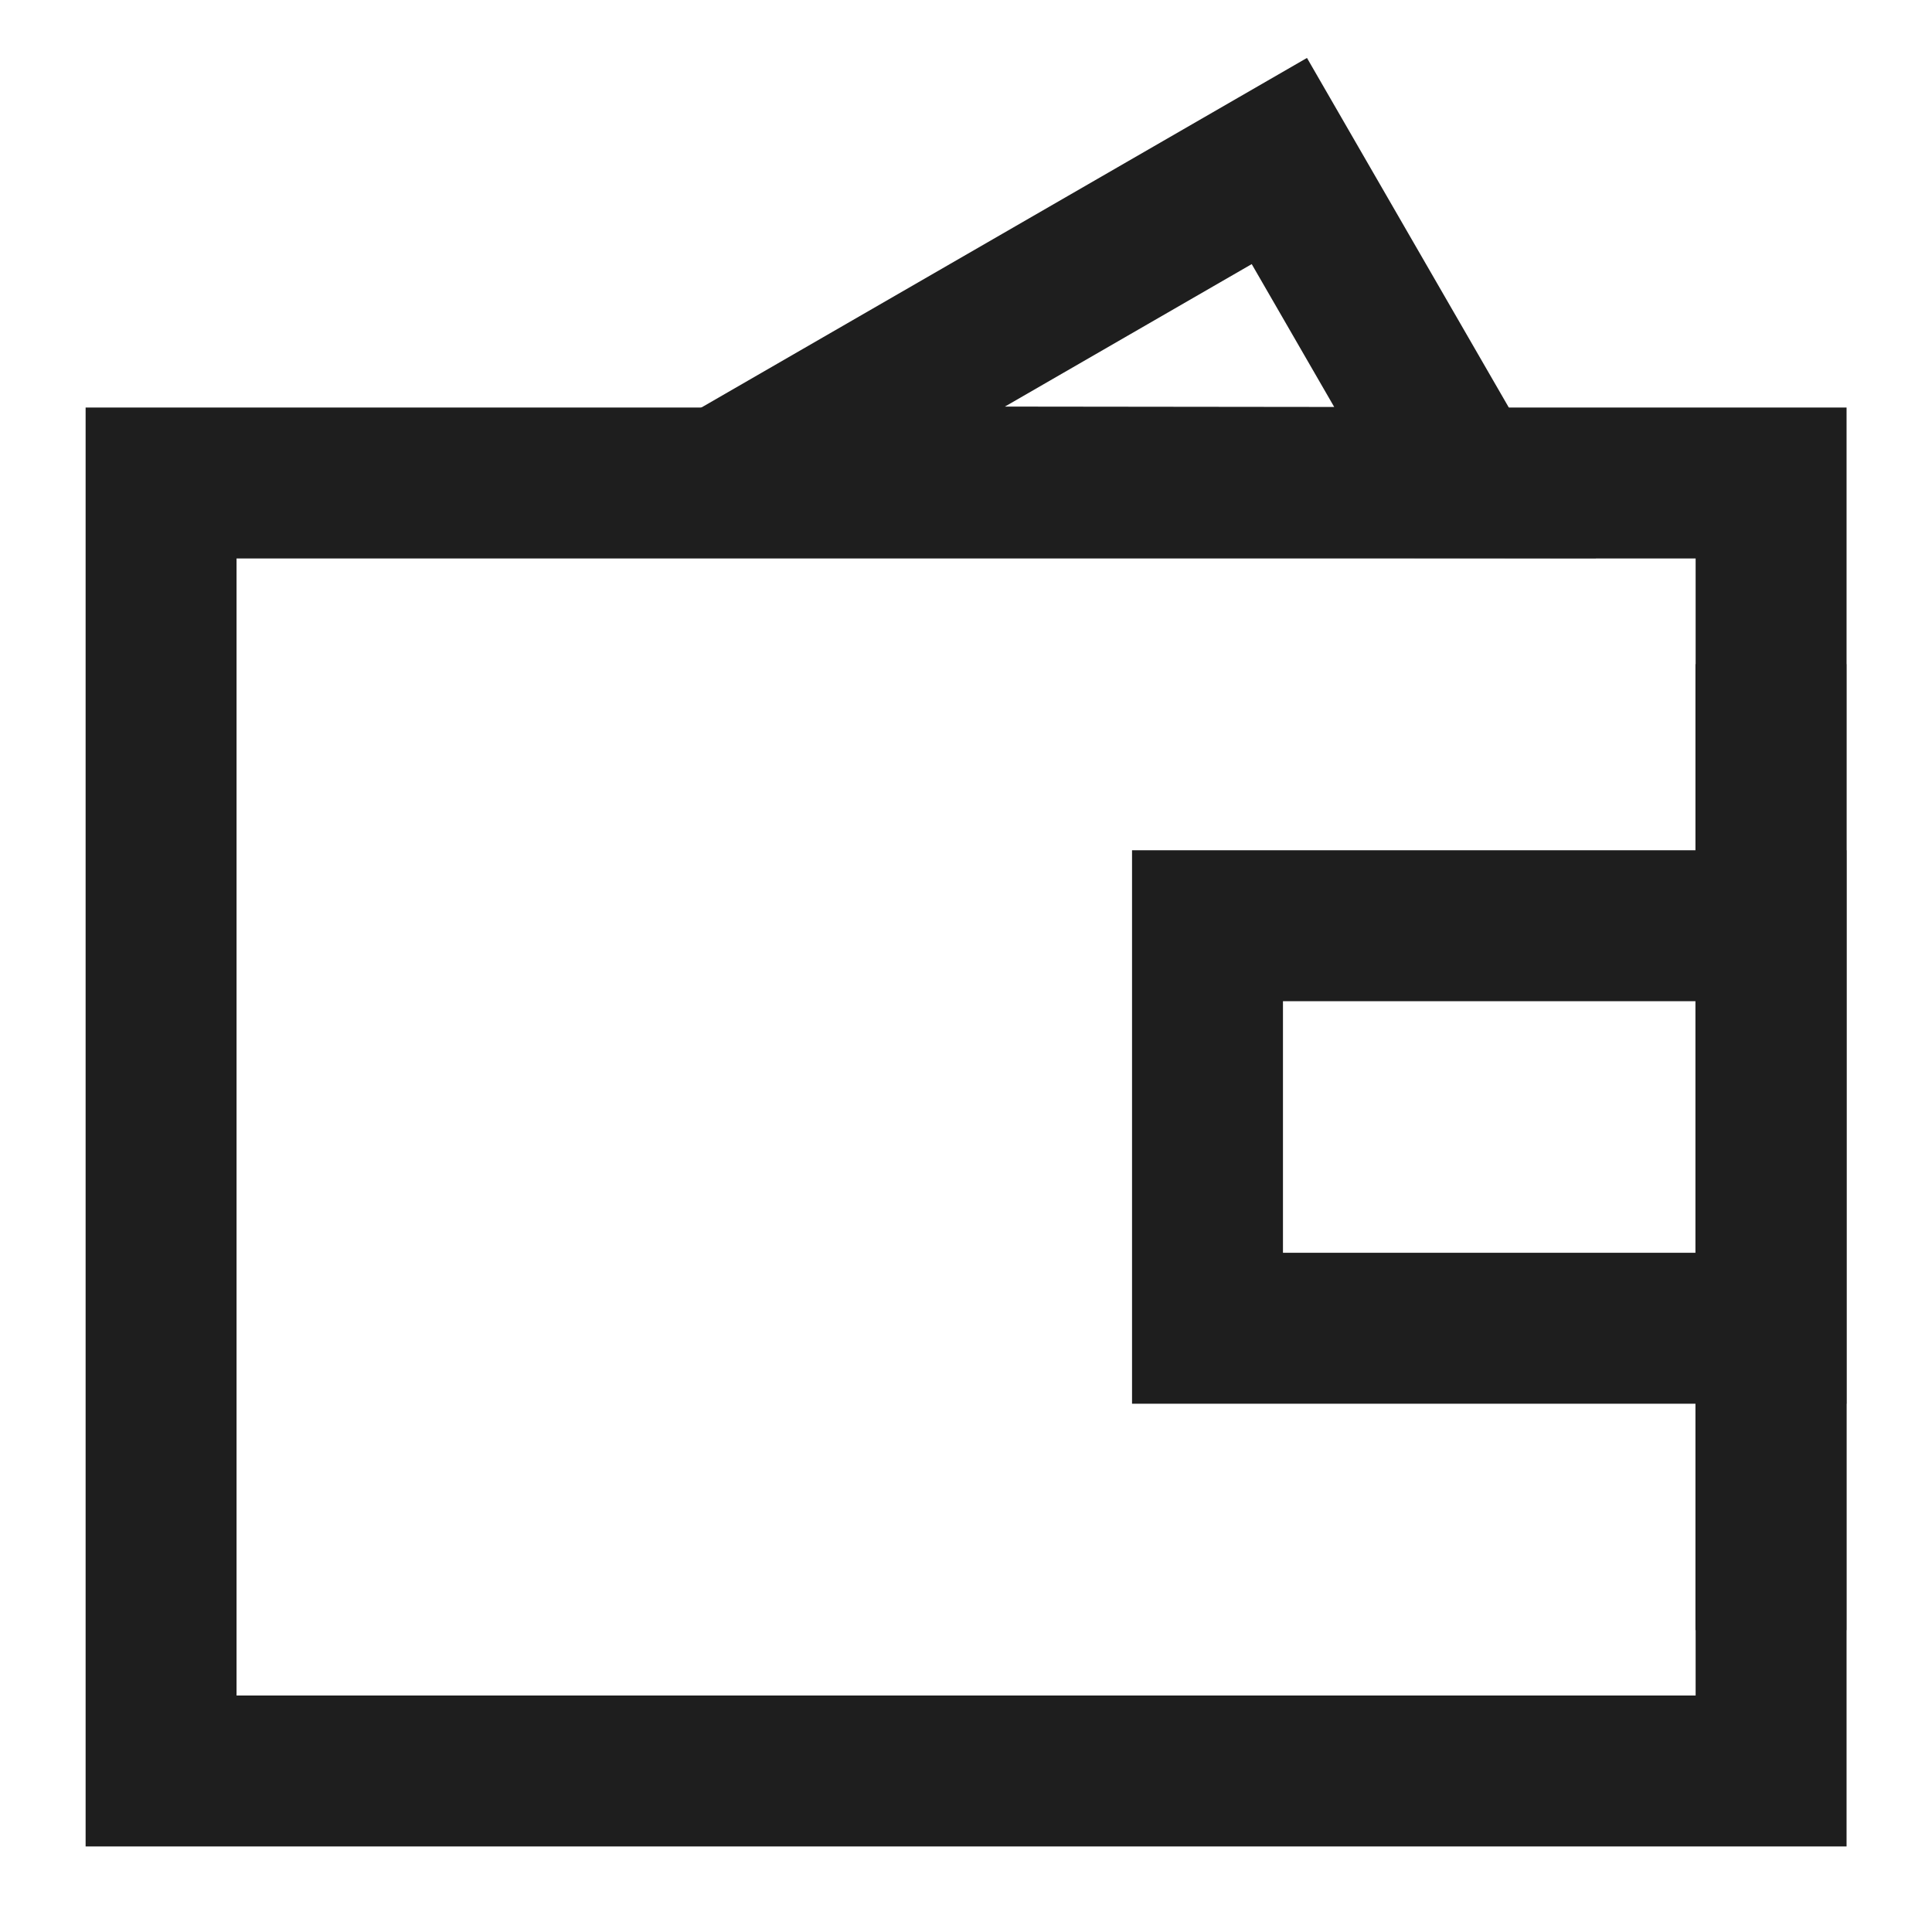 <svg width="32" height="32" viewBox="0 0 32 32" fill="none" xmlns="http://www.w3.org/2000/svg">
<path fill-rule="evenodd" clip-rule="evenodd" d="M11.988 7.979L21.19 2.667L24.265 7.993L11.988 7.979Z" stroke="#1E1E1E" stroke-width="2.5"/>
<path d="M29.335 8H2.668V29.333H29.335V8Z" stroke="#1E1E1E" stroke-width="2.5"/>
<path d="M29.333 22H20V15.333L29.333 15.333V22Z" stroke="#1E1E1E" stroke-width="2.5"/>
<path d="M29.332 11V27" stroke="#1E1E1E" stroke-width="2.5"/>
</svg>
